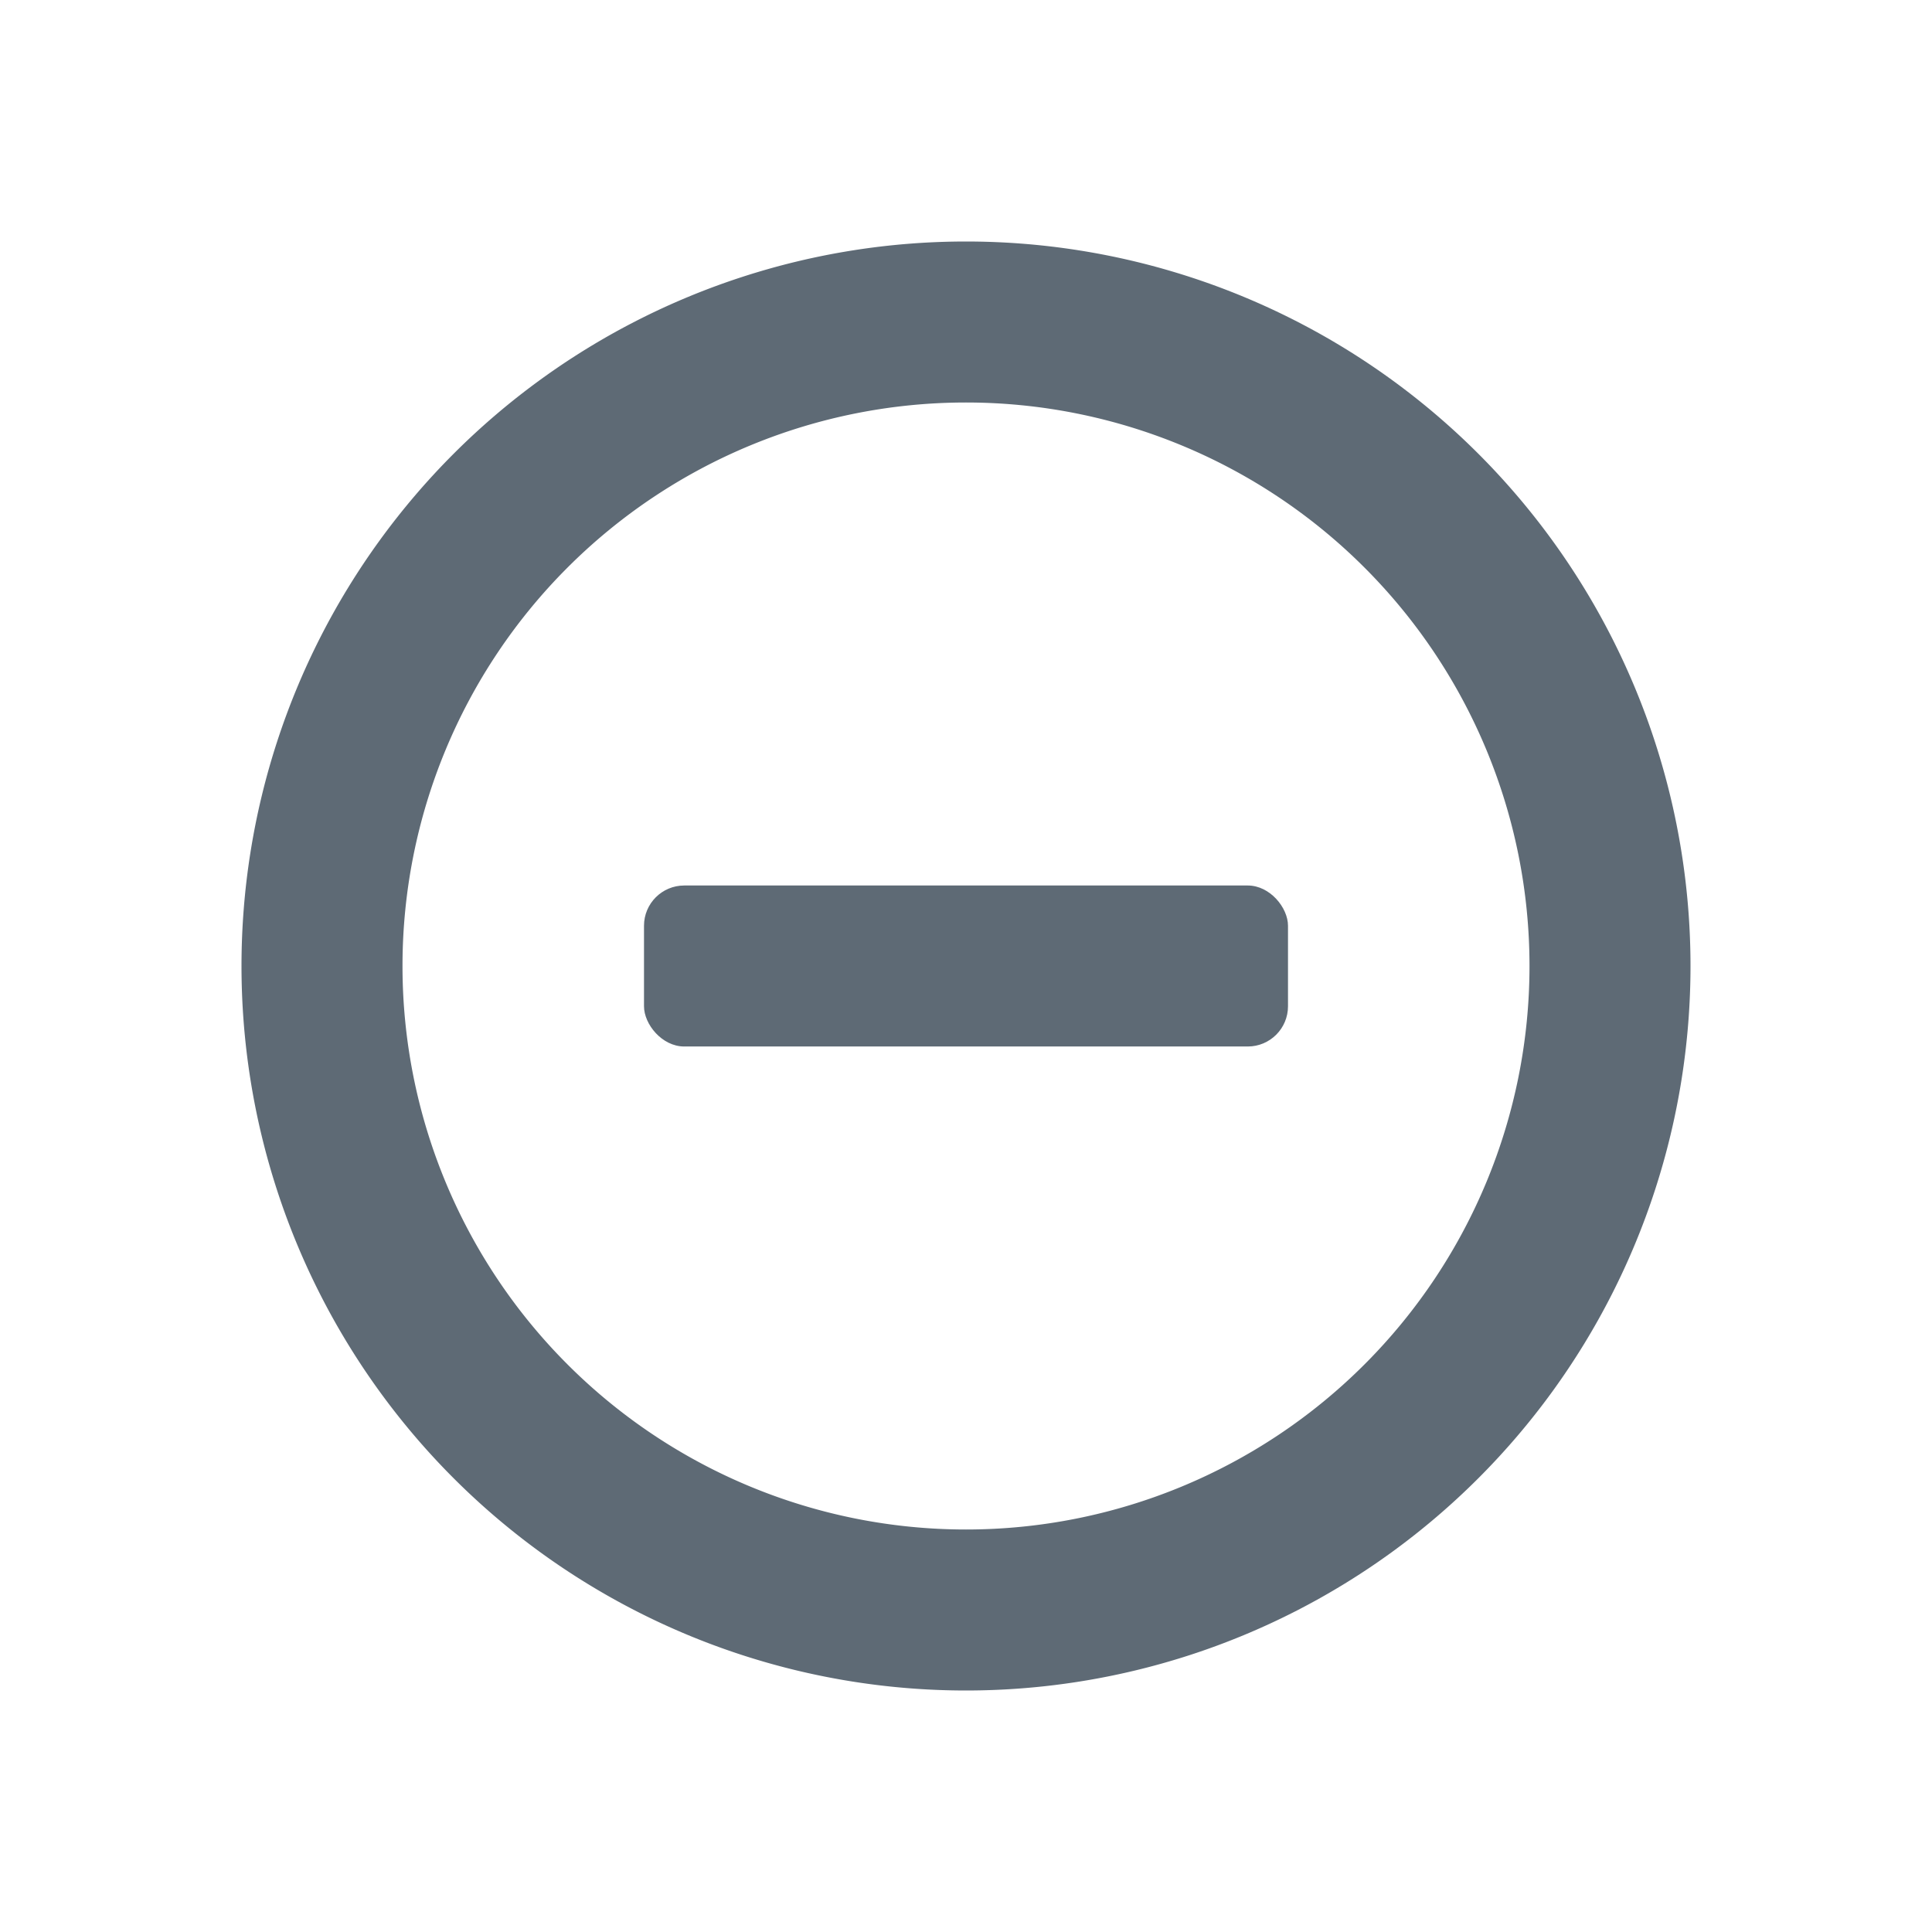 <svg width="24" height="24" viewBox="0 0 24 24" fill="none" xmlns="http://www.w3.org/2000/svg" role="presentation" focusable="false"><g fill="#5E6A75"><path fill-rule="evenodd" clip-rule="evenodd" d="M21 12a9 9 0 1 1-18 0 9 9 0 0 1 18 0Zm-2 0a7 7 0 1 1-14 0 7 7 0 0 1 14 0Z"/><rect x="8" y="11" width="8" height="2" rx=".5"/></g></svg>